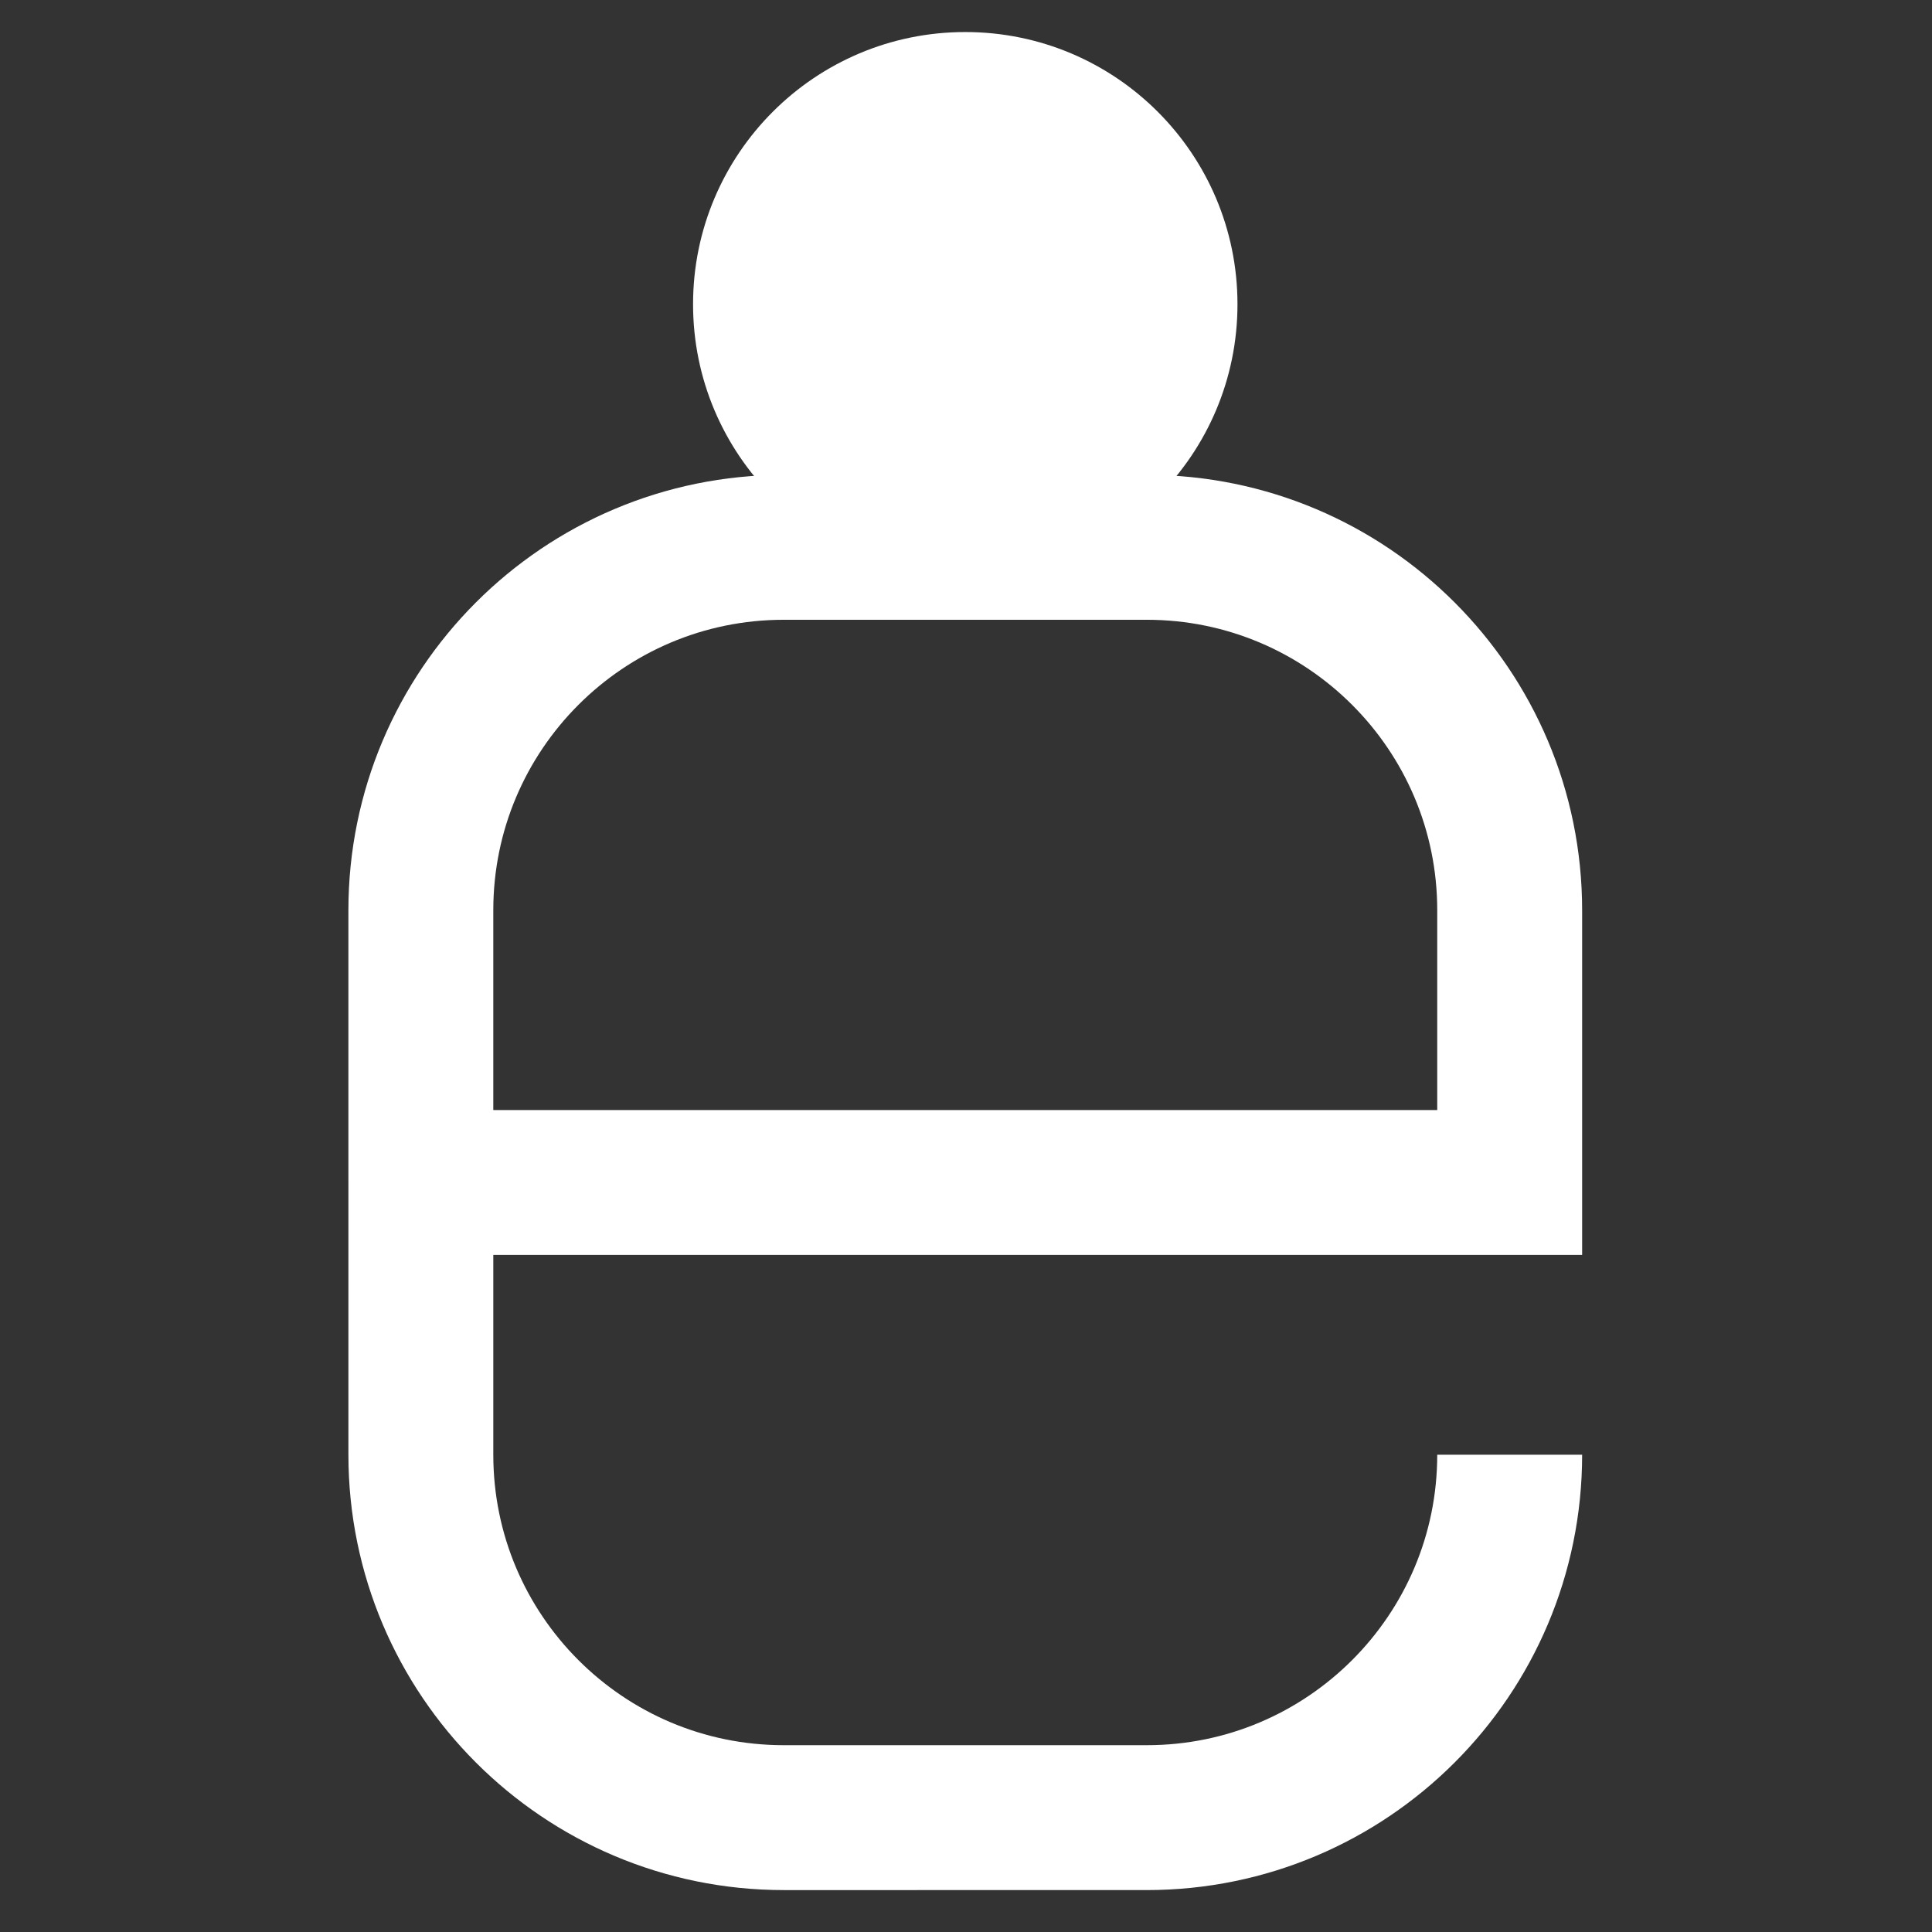 <?xml version="1.0" encoding="UTF-8"?>
<!DOCTYPE svg PUBLIC "-//W3C//DTD SVG 1.1//EN" "http://www.w3.org/Graphics/SVG/1.1/DTD/svg11.dtd">
<!-- Creator: CorelDRAW 2020 (64-Bit) -->
<svg xmlns="http://www.w3.org/2000/svg" xml:space="preserve" width="200mm" height="200mm" version="1.1" style="shape-rendering:geometricPrecision; text-rendering:geometricPrecision; image-rendering:optimizeQuality; fill-rule:evenodd; clip-rule:evenodd"
viewBox="0 0 20000 20000"
 xmlns:xlink="http://www.w3.org/1999/xlink"
 xmlns:xodm="http://www.corel.com/coreldraw/odm/2003">
 <rect x="0" y="0" width="20000" height="20000" fill="#333333" stroke="none"/>
 <defs>
  <style type="text/css">
   <![CDATA[
    .str0 {stroke:white;stroke-width:1500;stroke-miterlimit:22.926}
    .fil0 {fill:none}
    .fil1 {fill:white}
   ]]>
  </style>
 </defs>
 <g id="Слой_x0020_1">
  <path class="fil0 str0" d="M15628.24 15058.93c0,2074.65 -1682.5,3757.15 -3757.2,3757.15l-3757.25 0.05c-2074.65,-0.05 -3757.15,-1682.55 -3757.15,-3757.25l-0.05 -5635.8c0.05,-2074.7 1682.55,-3757.2 3757.25,-3757.2l-0.05 0 3757.25 0c2074.7,0 3757.2,1682.5 3757.2,3757.2l0 2817.9 -11271.6 0 0 0"/>
  <circle class="fil1" cx="9992.44" cy="3149.58" r="2817.9"/>
 </g>
</svg>
